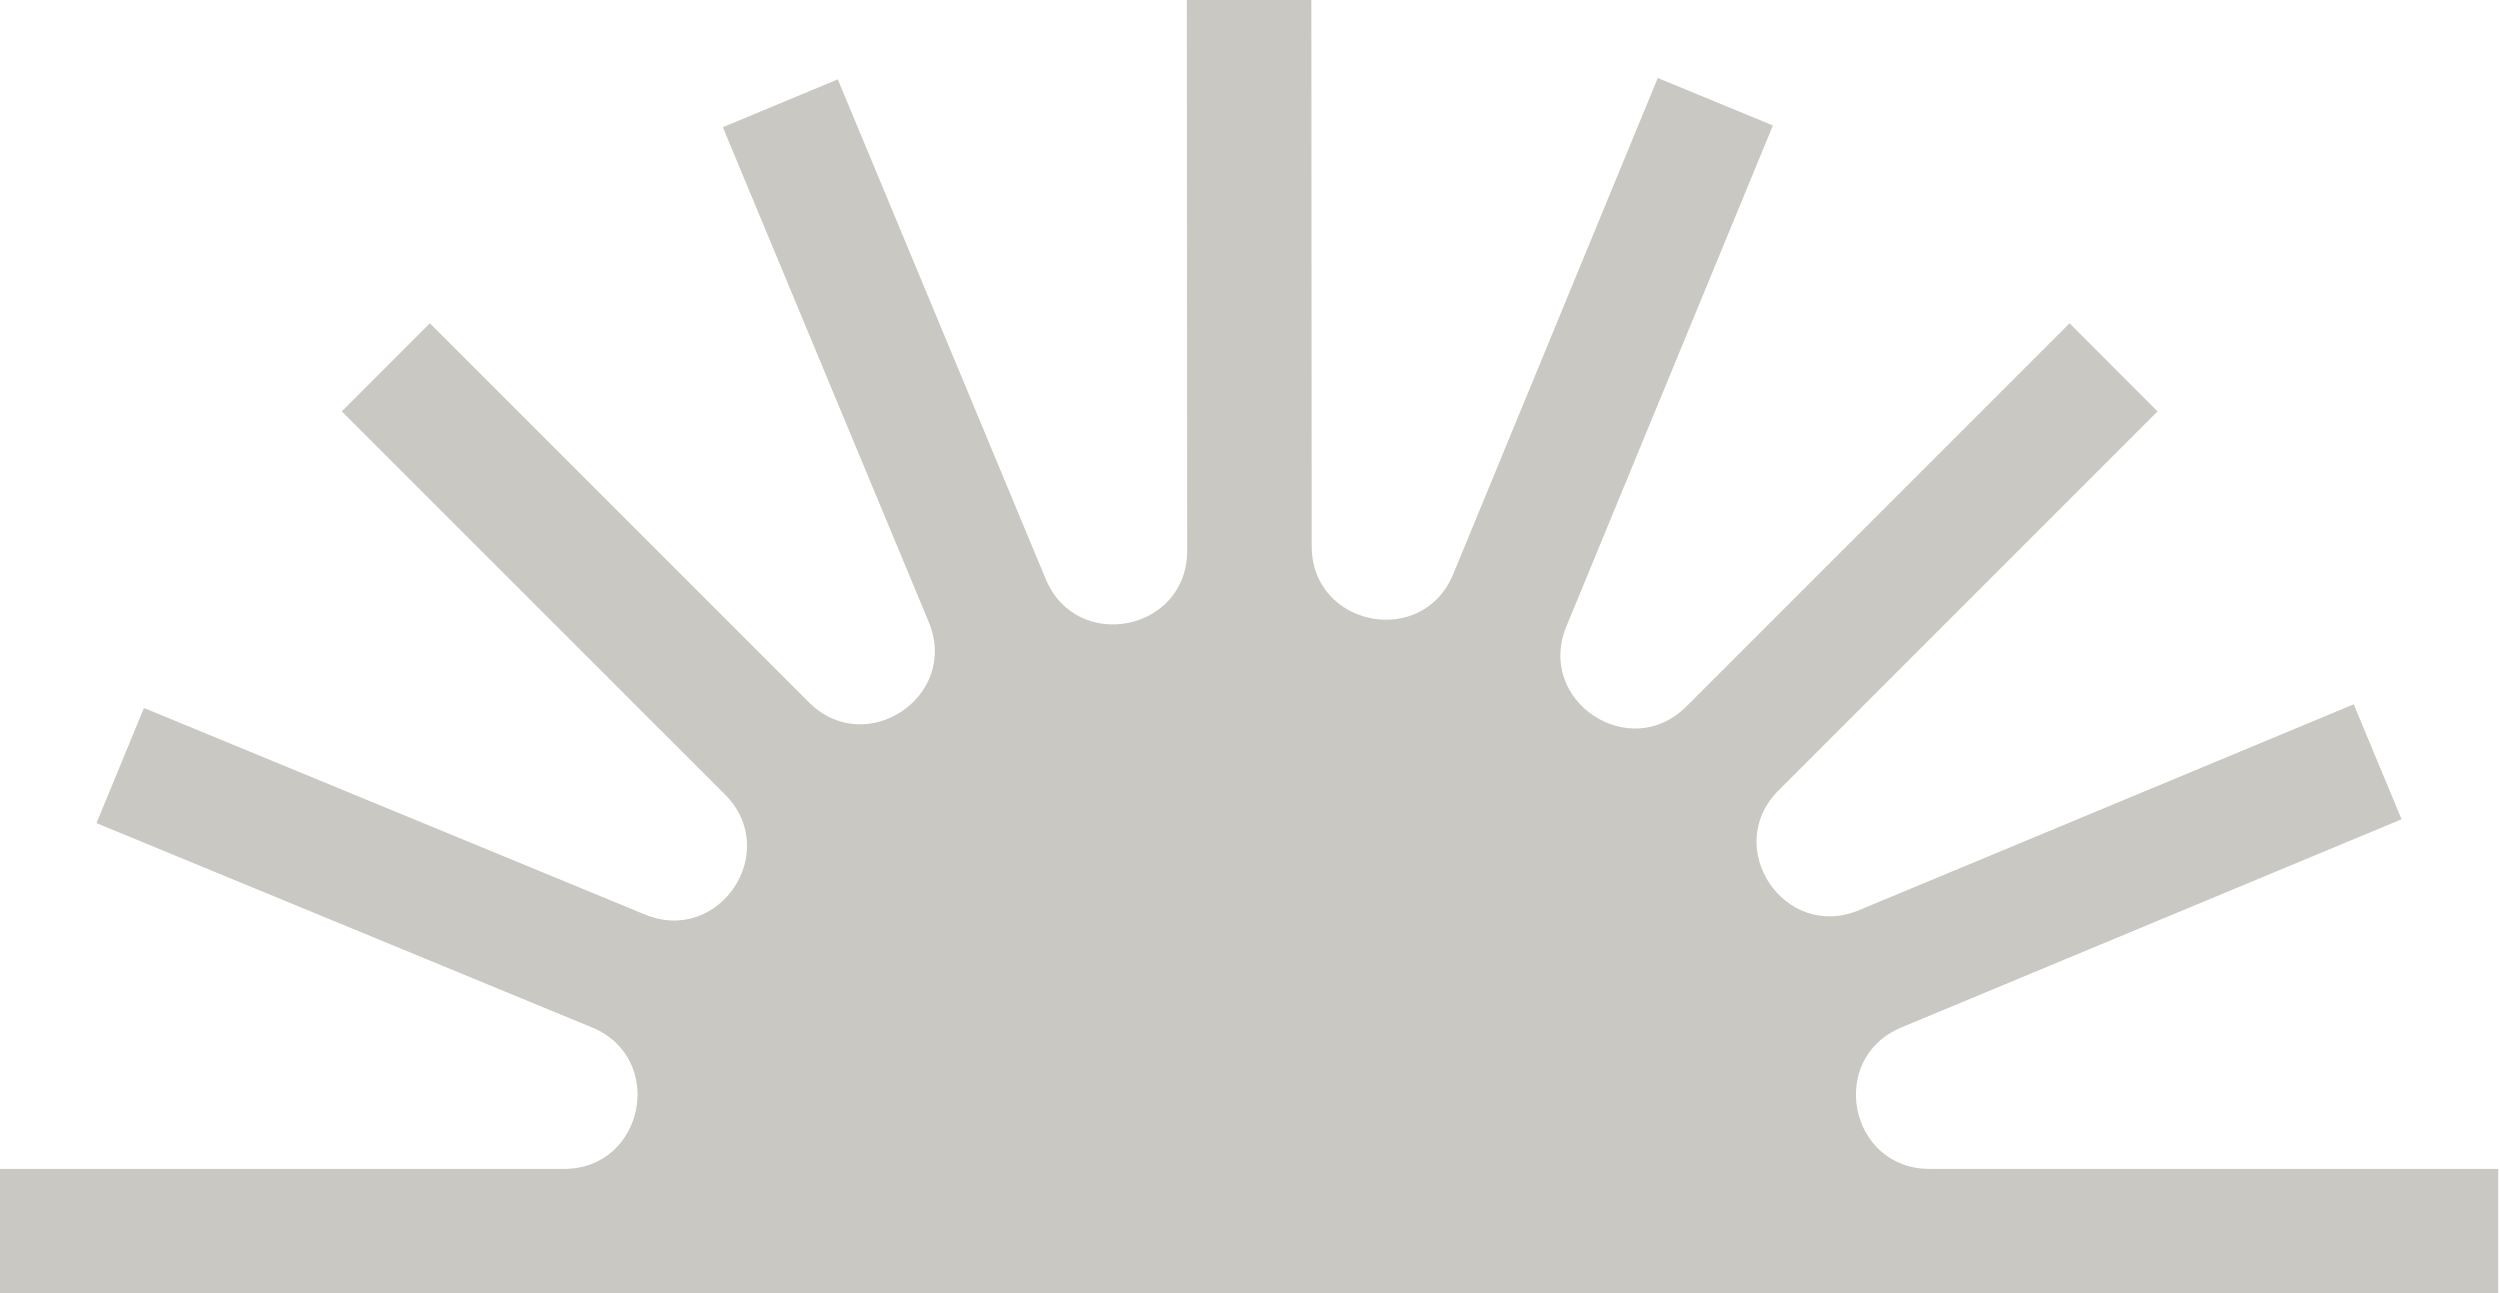 <svg width="748" height="387" viewBox="0 0 748 387" fill="none" xmlns="http://www.w3.org/2000/svg">
<path d="M747.469 349.741V387H0V349.741H168.716C192.815 349.741 199.382 316.576 177.105 307.395L28.871 246.279L43.072 211.827L192.974 273.625C215.218 282.796 233.933 254.734 216.919 237.72L102.267 123.074L128.6 96.724L242.008 210.121C259.049 227.162 287.139 208.354 277.88 186.105L216.269 38.058L250.666 23.741L312.883 173.252C322.13 195.468 355.217 188.852 355.201 164.786L355.096 0H392.356L392.46 163.41C392.477 187.503 425.625 194.053 434.806 171.782L496.004 23.339L530.456 37.54L468.658 187.426C459.488 209.669 487.549 228.384 504.558 211.37L619.199 96.729L645.532 123.079L532.152 236.476C515.11 253.518 533.919 281.607 556.168 272.348L704.237 210.732L718.554 245.129L568.872 307.417C546.661 316.659 553.267 349.735 577.327 349.735H747.469V349.741Z" fill="#CAC8C2"/>
</svg>
